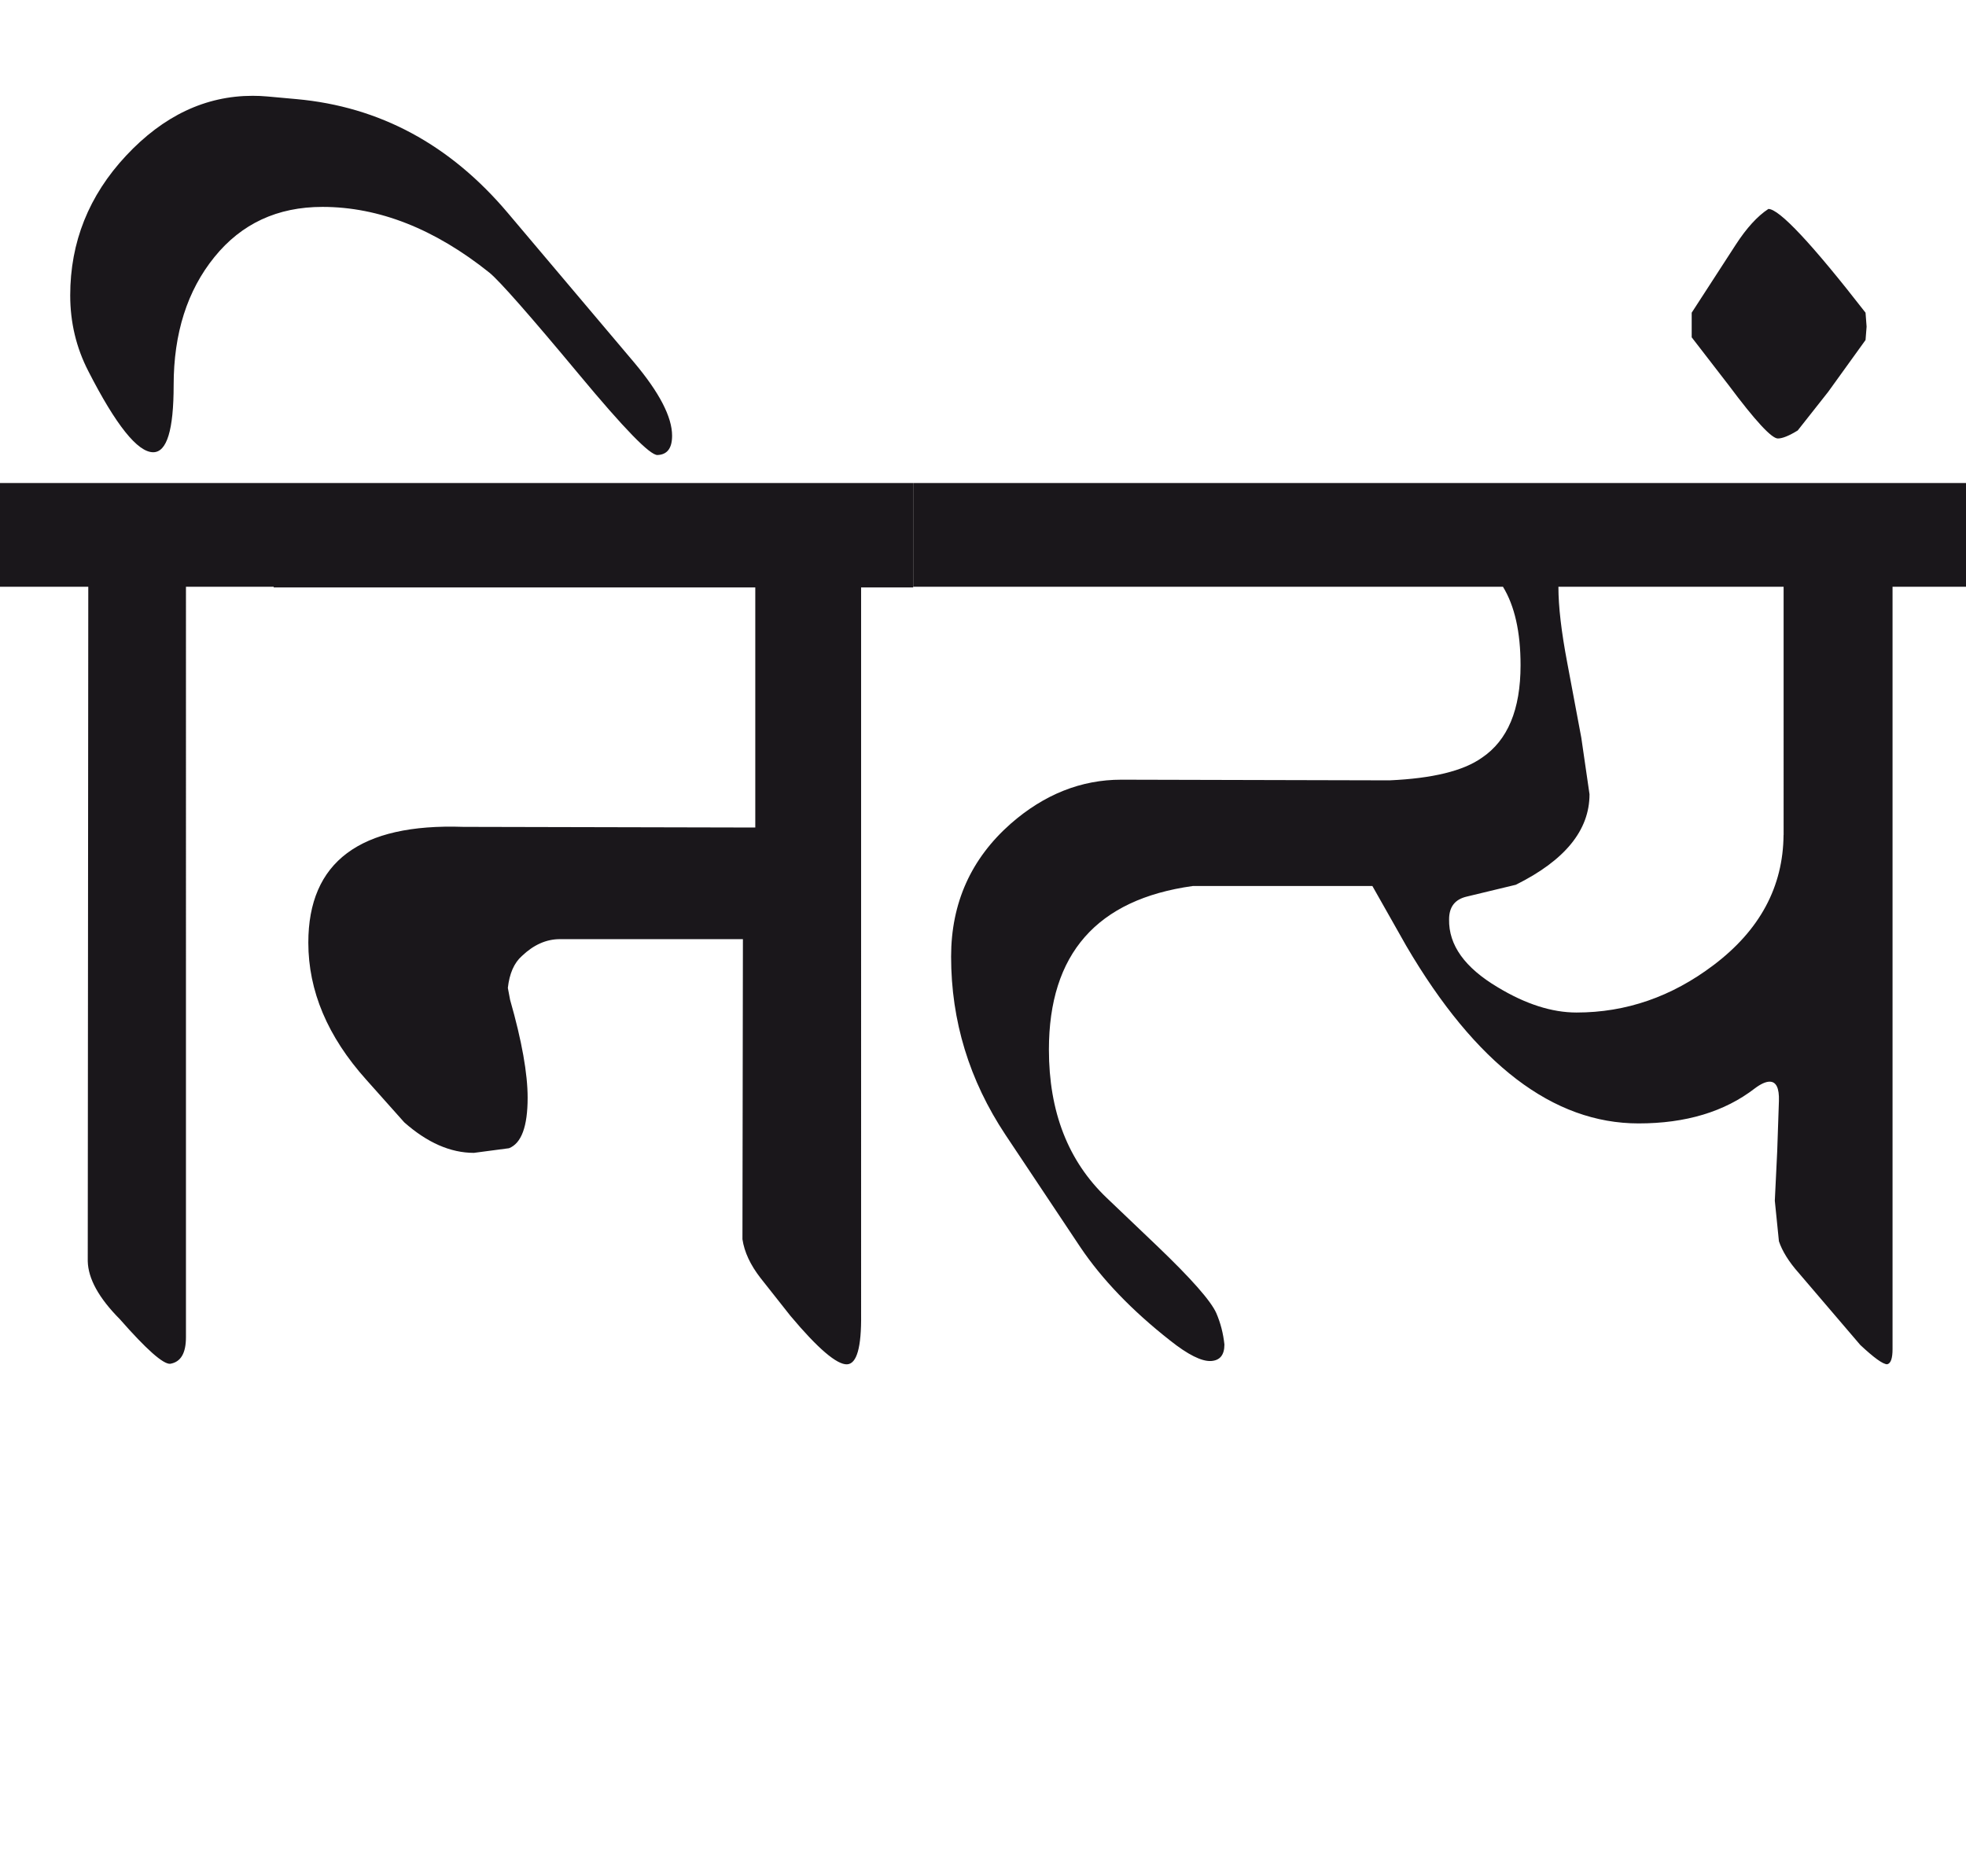 <?xml version="1.0" encoding="utf-8"?>
<!-- Generator: Adobe Illustrator 15.0.2, SVG Export Plug-In . SVG Version: 6.00 Build 0)  -->
<!DOCTYPE svg PUBLIC "-//W3C//DTD SVG 1.1//EN" "http://www.w3.org/Graphics/SVG/1.1/DTD/svg11.dtd">
<svg version="1.1" id="Ebene_1" xmlns="http://www.w3.org/2000/svg" xmlns:xlink="http://www.w3.org/1999/xlink" x="0px" y="0px"
	 width="29.708px" height="28.35px" viewBox="0 0 29.708 28.35" enable-background="new 0 0 29.708 28.35" xml:space="preserve">
<g>
	<defs>
		<rect id="SVGID_1_" y="1.448" width="29.708" height="19.173"/>
	</defs>
	<clipPath id="SVGID_2_">
		<use xlink:href="#SVGID_1_"  overflow="visible"/>
	</clipPath>
	<path clip-path="url(#SVGID_2_)" fill="#1A171B" d="M28.206,4.937l-0.016-0.211c-0.813-1.046-1.304-1.568-1.468-1.568
		c-0.164,0.107-0.33,0.288-0.495,0.543l-0.664,1.025v0.372l0.559,0.724c0.4,0.536,0.648,0.805,0.743,0.805
		c0.07,0,0.17-0.041,0.3-0.121l0.46-0.583l0.565-0.784L28.206,4.937z M26.951,12.619c-0.006,0.784-0.359,1.441-1.06,1.969
		c-0.631,0.477-1.32,0.715-2.068,0.715c-0.372,0-0.77-0.127-1.193-0.383c-0.495-0.295-0.74-0.635-0.733-1.024
		c0-0.188,0.087-0.303,0.266-0.345l0.743-0.179c0.742-0.369,1.113-0.824,1.113-1.368l-0.124-0.854l-0.213-1.136
		c-0.088-0.464-0.133-0.845-0.133-1.146h3.403V12.619z M16.944,11.784c-0.606,0-1.163,0.221-1.67,0.664
		c-0.6,0.529-0.902,1.199-0.902,2.011c0,0.971,0.275,1.869,0.822,2.693l1.132,1.699c0.325,0.482,0.775,0.953,1.354,1.408
		c0.27,0.215,0.477,0.318,0.618,0.311c0.136-0.008,0.204-0.09,0.204-0.25c-0.018-0.168-0.058-0.324-0.123-0.475
		c-0.083-0.186-0.381-0.523-0.894-1.014l-0.76-0.725c-0.585-0.557-0.875-1.303-0.875-2.242c0-1.447,0.724-2.272,2.174-2.473h2.714
		l0.512,0.905c1.049,1.791,2.22,2.683,3.51,2.683c0.713,0,1.3-0.176,1.759-0.531c0.088-0.066,0.163-0.1,0.222-0.1
		c0.099,0,0.146,0.096,0.14,0.291l-0.026,0.764l-0.036,0.744l0.062,0.613c0.049,0.146,0.148,0.309,0.302,0.482l0.928,1.086
		c0.207,0.193,0.341,0.291,0.406,0.291c0.055-0.012,0.081-0.09,0.081-0.23V8.868h1.113V7.3h-15.91v1.568h8.91
		c0.176,0.288,0.266,0.682,0.266,1.185c0,0.672-0.194,1.136-0.584,1.399c-0.283,0.201-0.749,0.313-1.396,0.342L16.944,11.784z
		 M13.799,7.3H4.136v1.578h7.277v3.629l-4.411-0.01c-1.562-0.054-2.343,0.529-2.343,1.75c0,0.729,0.291,1.42,0.875,2.071
		l0.575,0.645c0.347,0.307,0.698,0.461,1.052,0.461l0.53-0.07c0.188-0.074,0.282-0.328,0.282-0.764c0-0.361-0.086-0.854-0.265-1.479
		l-0.034-0.18c0.024-0.215,0.093-0.377,0.213-0.483c0.176-0.168,0.367-0.254,0.573-0.254h2.766l-0.007,4.536
		c0.029,0.195,0.121,0.389,0.272,0.584l0.452,0.572c0.417,0.498,0.704,0.74,0.856,0.734c0.148-0.006,0.219-0.258,0.213-0.754V8.878
		h0.787V7.3z M4.136,7.3H0v1.568h1.334L1.326,19.061c0.006,0.264,0.167,0.557,0.485,0.877c0.401,0.457,0.655,0.682,0.761,0.674
		c0.16-0.027,0.238-0.16,0.238-0.402V8.868h1.326V7.3z M7.673,3.218C6.8,2.184,5.737,1.612,4.481,1.498L4.04,1.458
		c-0.076-0.007-0.15-0.01-0.222-0.01c-0.712,0-1.35,0.302-1.913,0.905S1.061,3.66,1.061,4.464c0,0.409,0.091,0.791,0.274,1.146
		C1.753,6.428,2.08,6.835,2.315,6.835c0.207,0,0.309-0.337,0.309-1.014c0-0.784,0.206-1.43,0.616-1.936
		C3.649,3.38,4.192,3.127,4.872,3.127c0.853,0,1.697,0.332,2.526,0.996C7.552,4.25,8.002,4.761,8.751,5.661
		c0.678,0.816,1.073,1.223,1.185,1.216c0.148-0.006,0.22-0.104,0.22-0.292c0-0.281-0.19-0.65-0.573-1.106L7.673,3.218z"/>
</g>
</svg>
